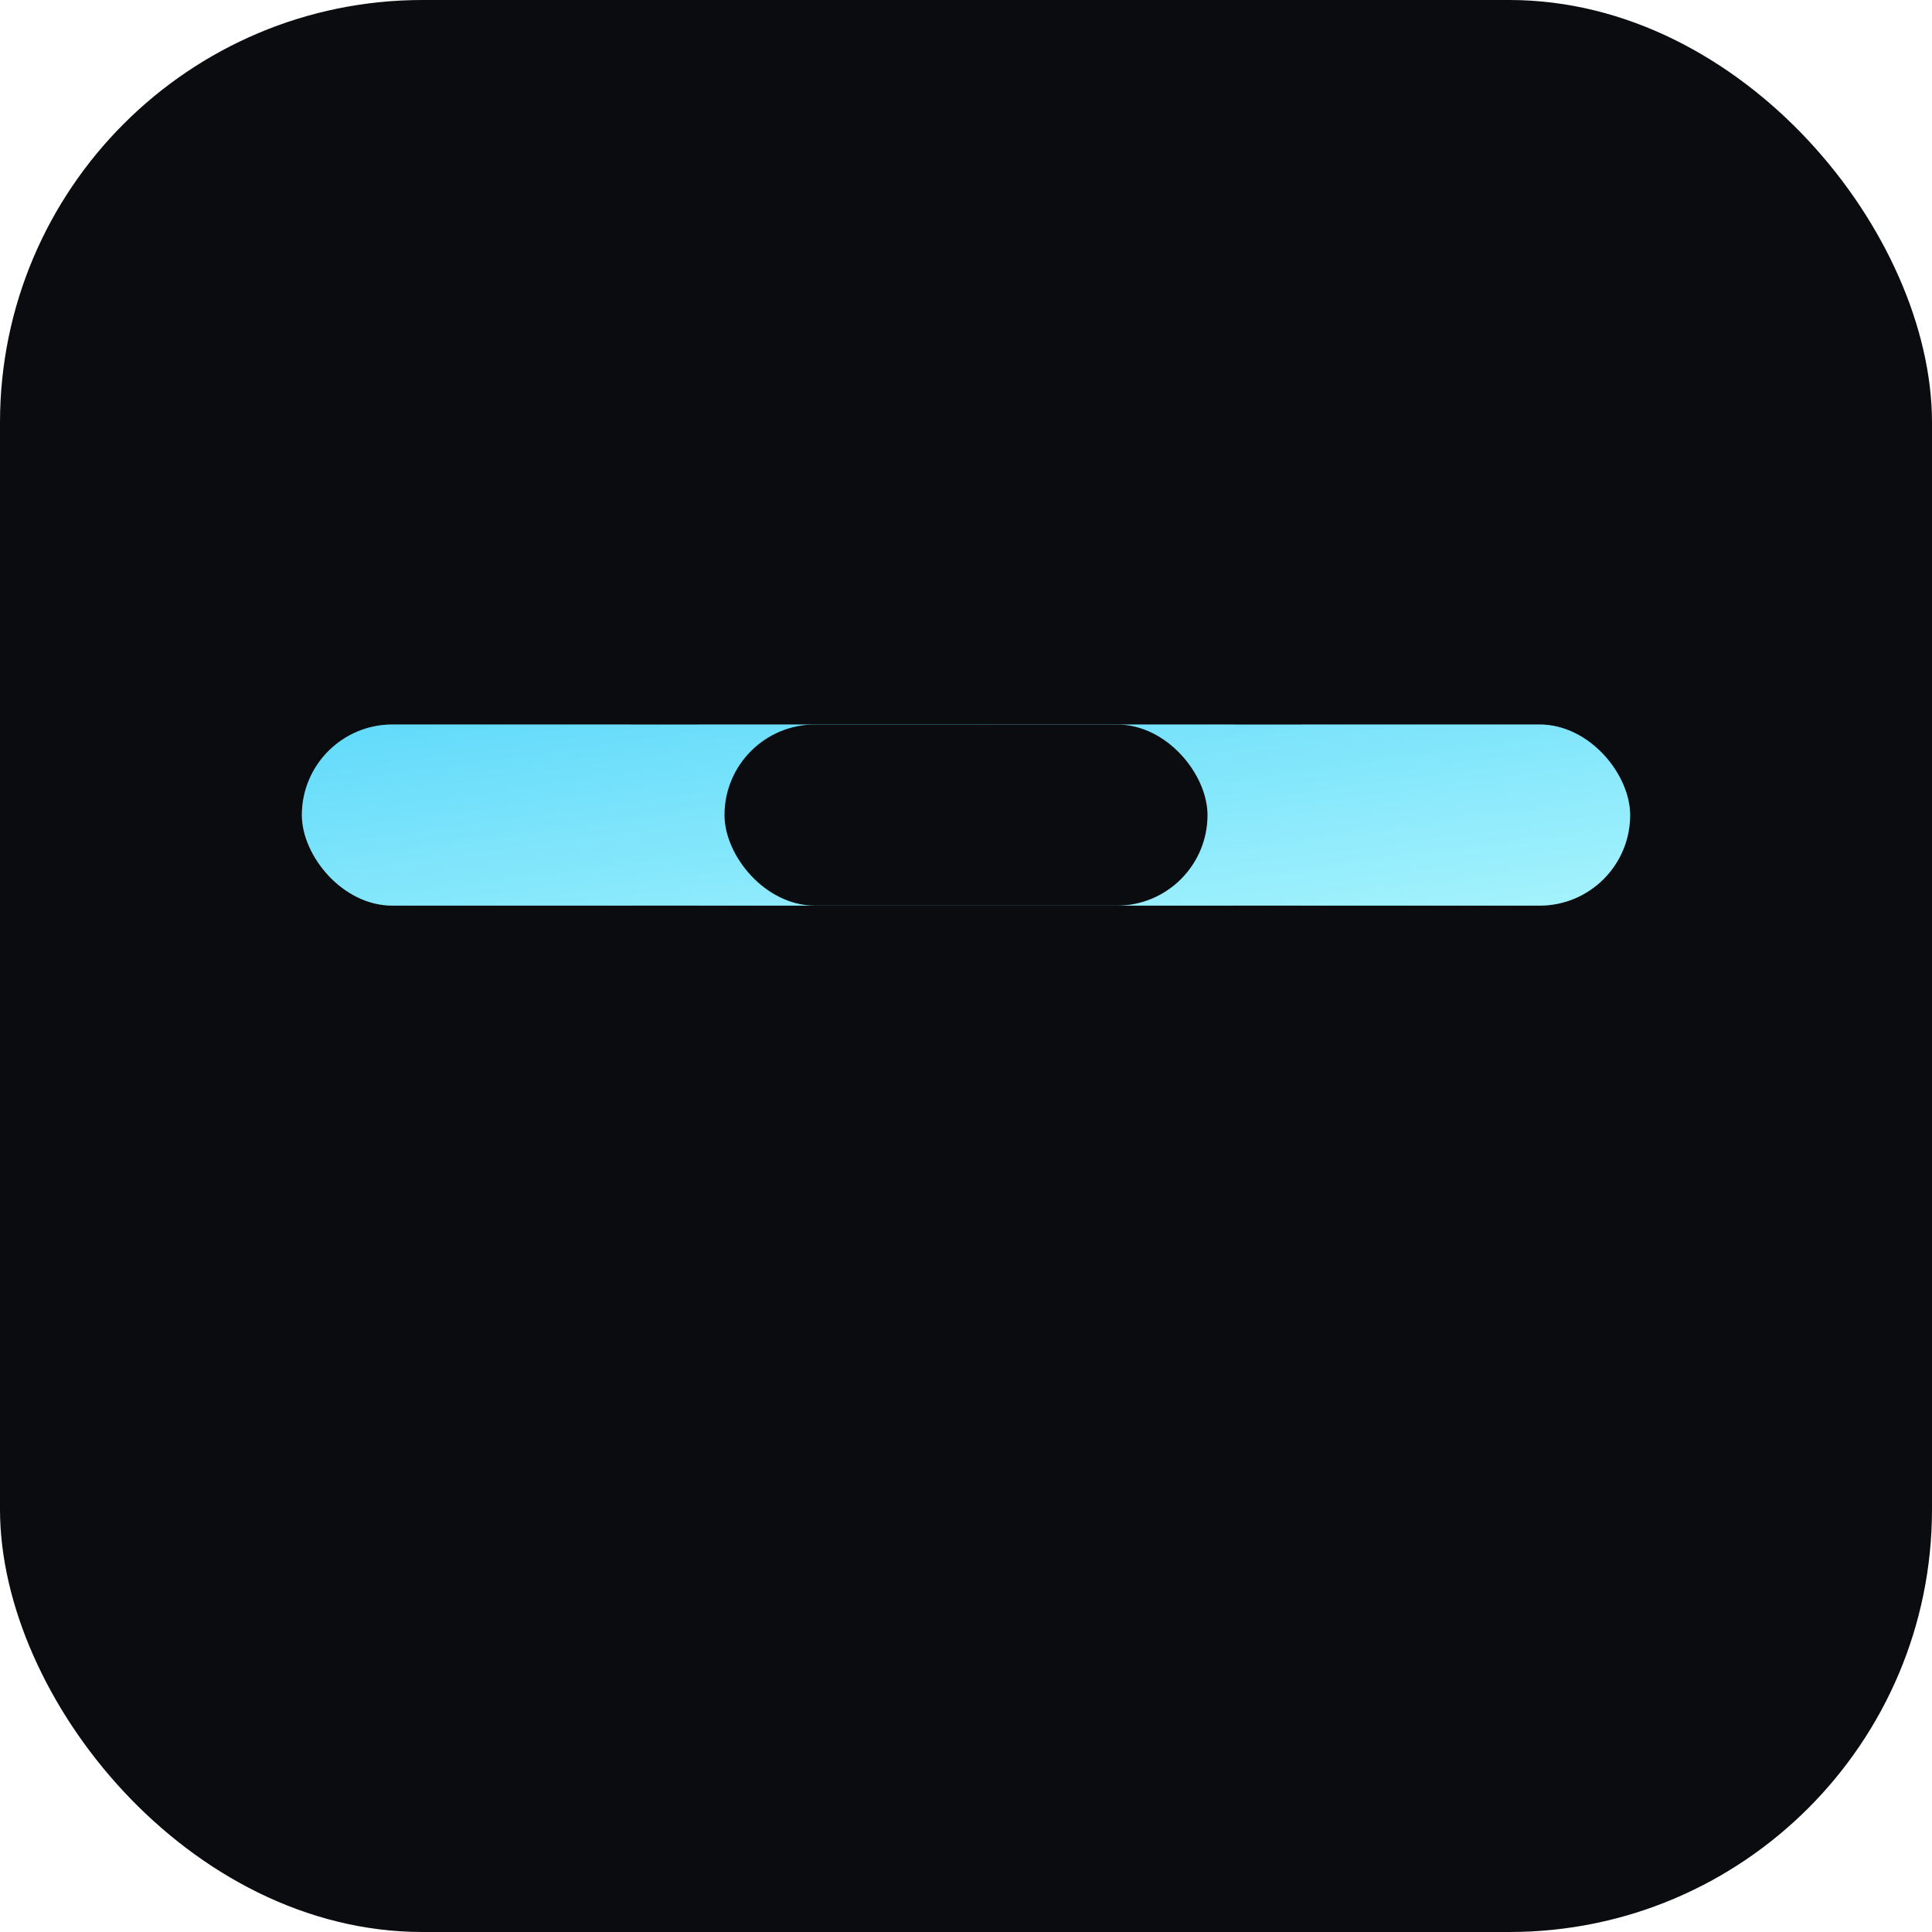 <svg xmlns="http://www.w3.org/2000/svg" viewBox="0 0 64 64">
  <defs>
    <linearGradient id="g" x1="0" y1="0" x2="1" y2="1">
      <stop offset="0" stop-color="#61dafb"/>
      <stop offset="1" stop-color="#a5f3fc"/>
    </linearGradient>
  </defs>
  <rect width="64" height="64" rx="14" fill="#0b0c10"/>
  <g transform="translate(10,10)">
    <rect x="0" y="14" width="44" height="6" rx="3" fill="url(#g)" opacity="0.35"/>
    <circle cx="12" cy="17" r="3.2" fill="#0b0c10"/>
    <circle cx="32" cy="17" r="3.2" fill="#0b0c10"/>
    <rect x="0" y="14" width="44" height="6" rx="3" fill="url(#g)"/>
    <rect x="14" y="14" width="16" height="6" rx="3" fill="#0b0c10"/>
  </g>
</svg>
